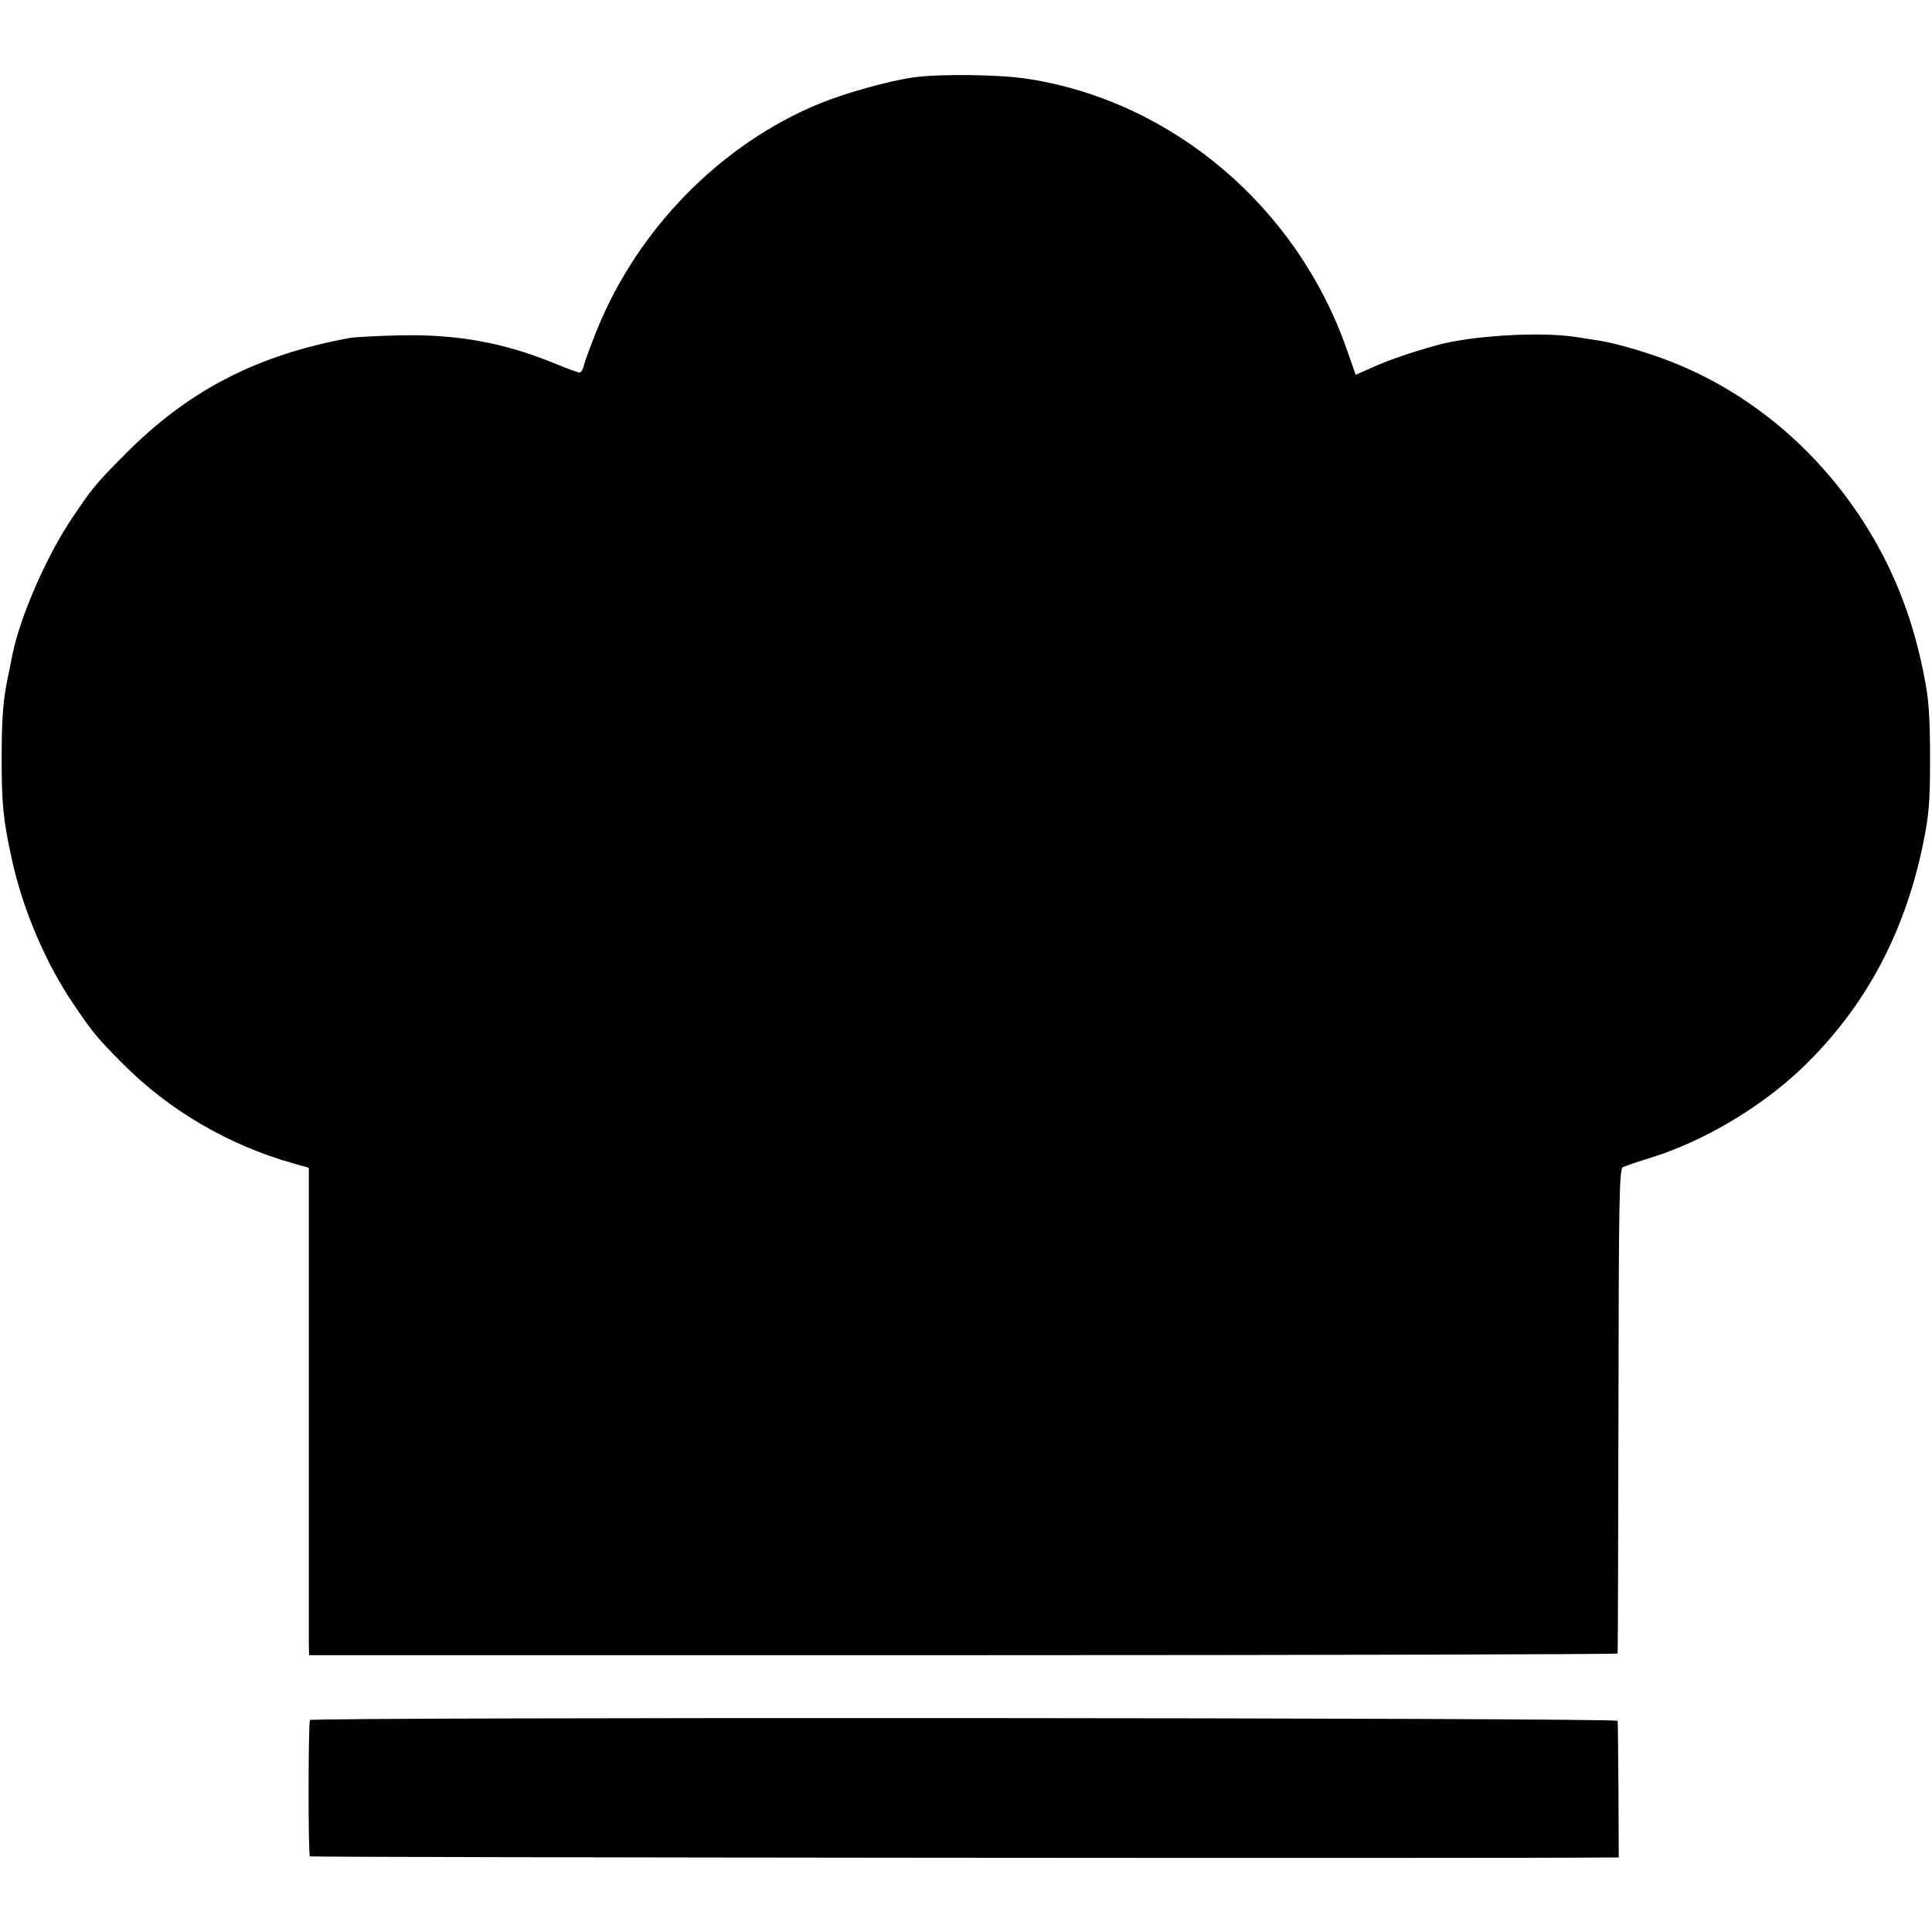 <?xml version="1.0" standalone="no"?>
<!DOCTYPE svg PUBLIC "-//W3C//DTD SVG 20010904//EN"
 "http://www.w3.org/TR/2001/REC-SVG-20010904/DTD/svg10.dtd">
<svg version="1.0" xmlns="http://www.w3.org/2000/svg"
 width="700pt" height="700pt" viewBox="0 0 700 700"
 preserveAspectRatio="xMidYMid meet">
<g transform="translate(0,700) scale(0.1,-0.1)"
fill="#000000" stroke="none">
<path d="M3313 6720 c-89 -12 -244 -55 -343 -95 -356 -146 -658 -452 -807
-820 -22 -55 -43 -112 -47 -127 -3 -16 -11 -28 -16 -28 -5 0 -49 16 -97 36
-184 74 -348 103 -553 99 -80 -2 -161 -6 -180 -9 -341 -62 -590 -192 -820
-425 -104 -105 -116 -120 -186 -224 -95 -140 -192 -362 -220 -504 -1 -6 -7
-35 -13 -65 -20 -91 -25 -158 -25 -308 0 -162 6 -222 36 -359 39 -183 124
-383 227 -533 67 -99 84 -120 174 -210 169 -171 385 -297 619 -363 l57 -16 0
-847 c0 -466 0 -863 0 -883 l1 -36 2370 0 c1304 0 2371 3 2371 6 1 3 2 399 3
880 1 766 3 875 16 882 8 4 53 20 100 34 191 59 401 183 551 327 225 217 368
481 436 807 22 109 26 151 26 311 0 132 -4 211 -17 277 -38 210 -106 391 -209
558 -171 277 -421 490 -711 604 -77 31 -200 67 -256 76 -19 3 -60 9 -90 14
-129 20 -380 5 -505 -30 -99 -28 -175 -54 -232 -80 l-61 -27 -32 91 c-180 516
-630 899 -1154 981 -100 16 -315 19 -413 6z"/>
<path d="M1123 768 c-6 -11 -7 -488 0 -494 3 -4 4392 -8 4702 -4 l40 0 -1 242
c-1 134 -2 248 -3 253 -1 12 -4730 14 -4738 3z"/>
</g>
</svg>
